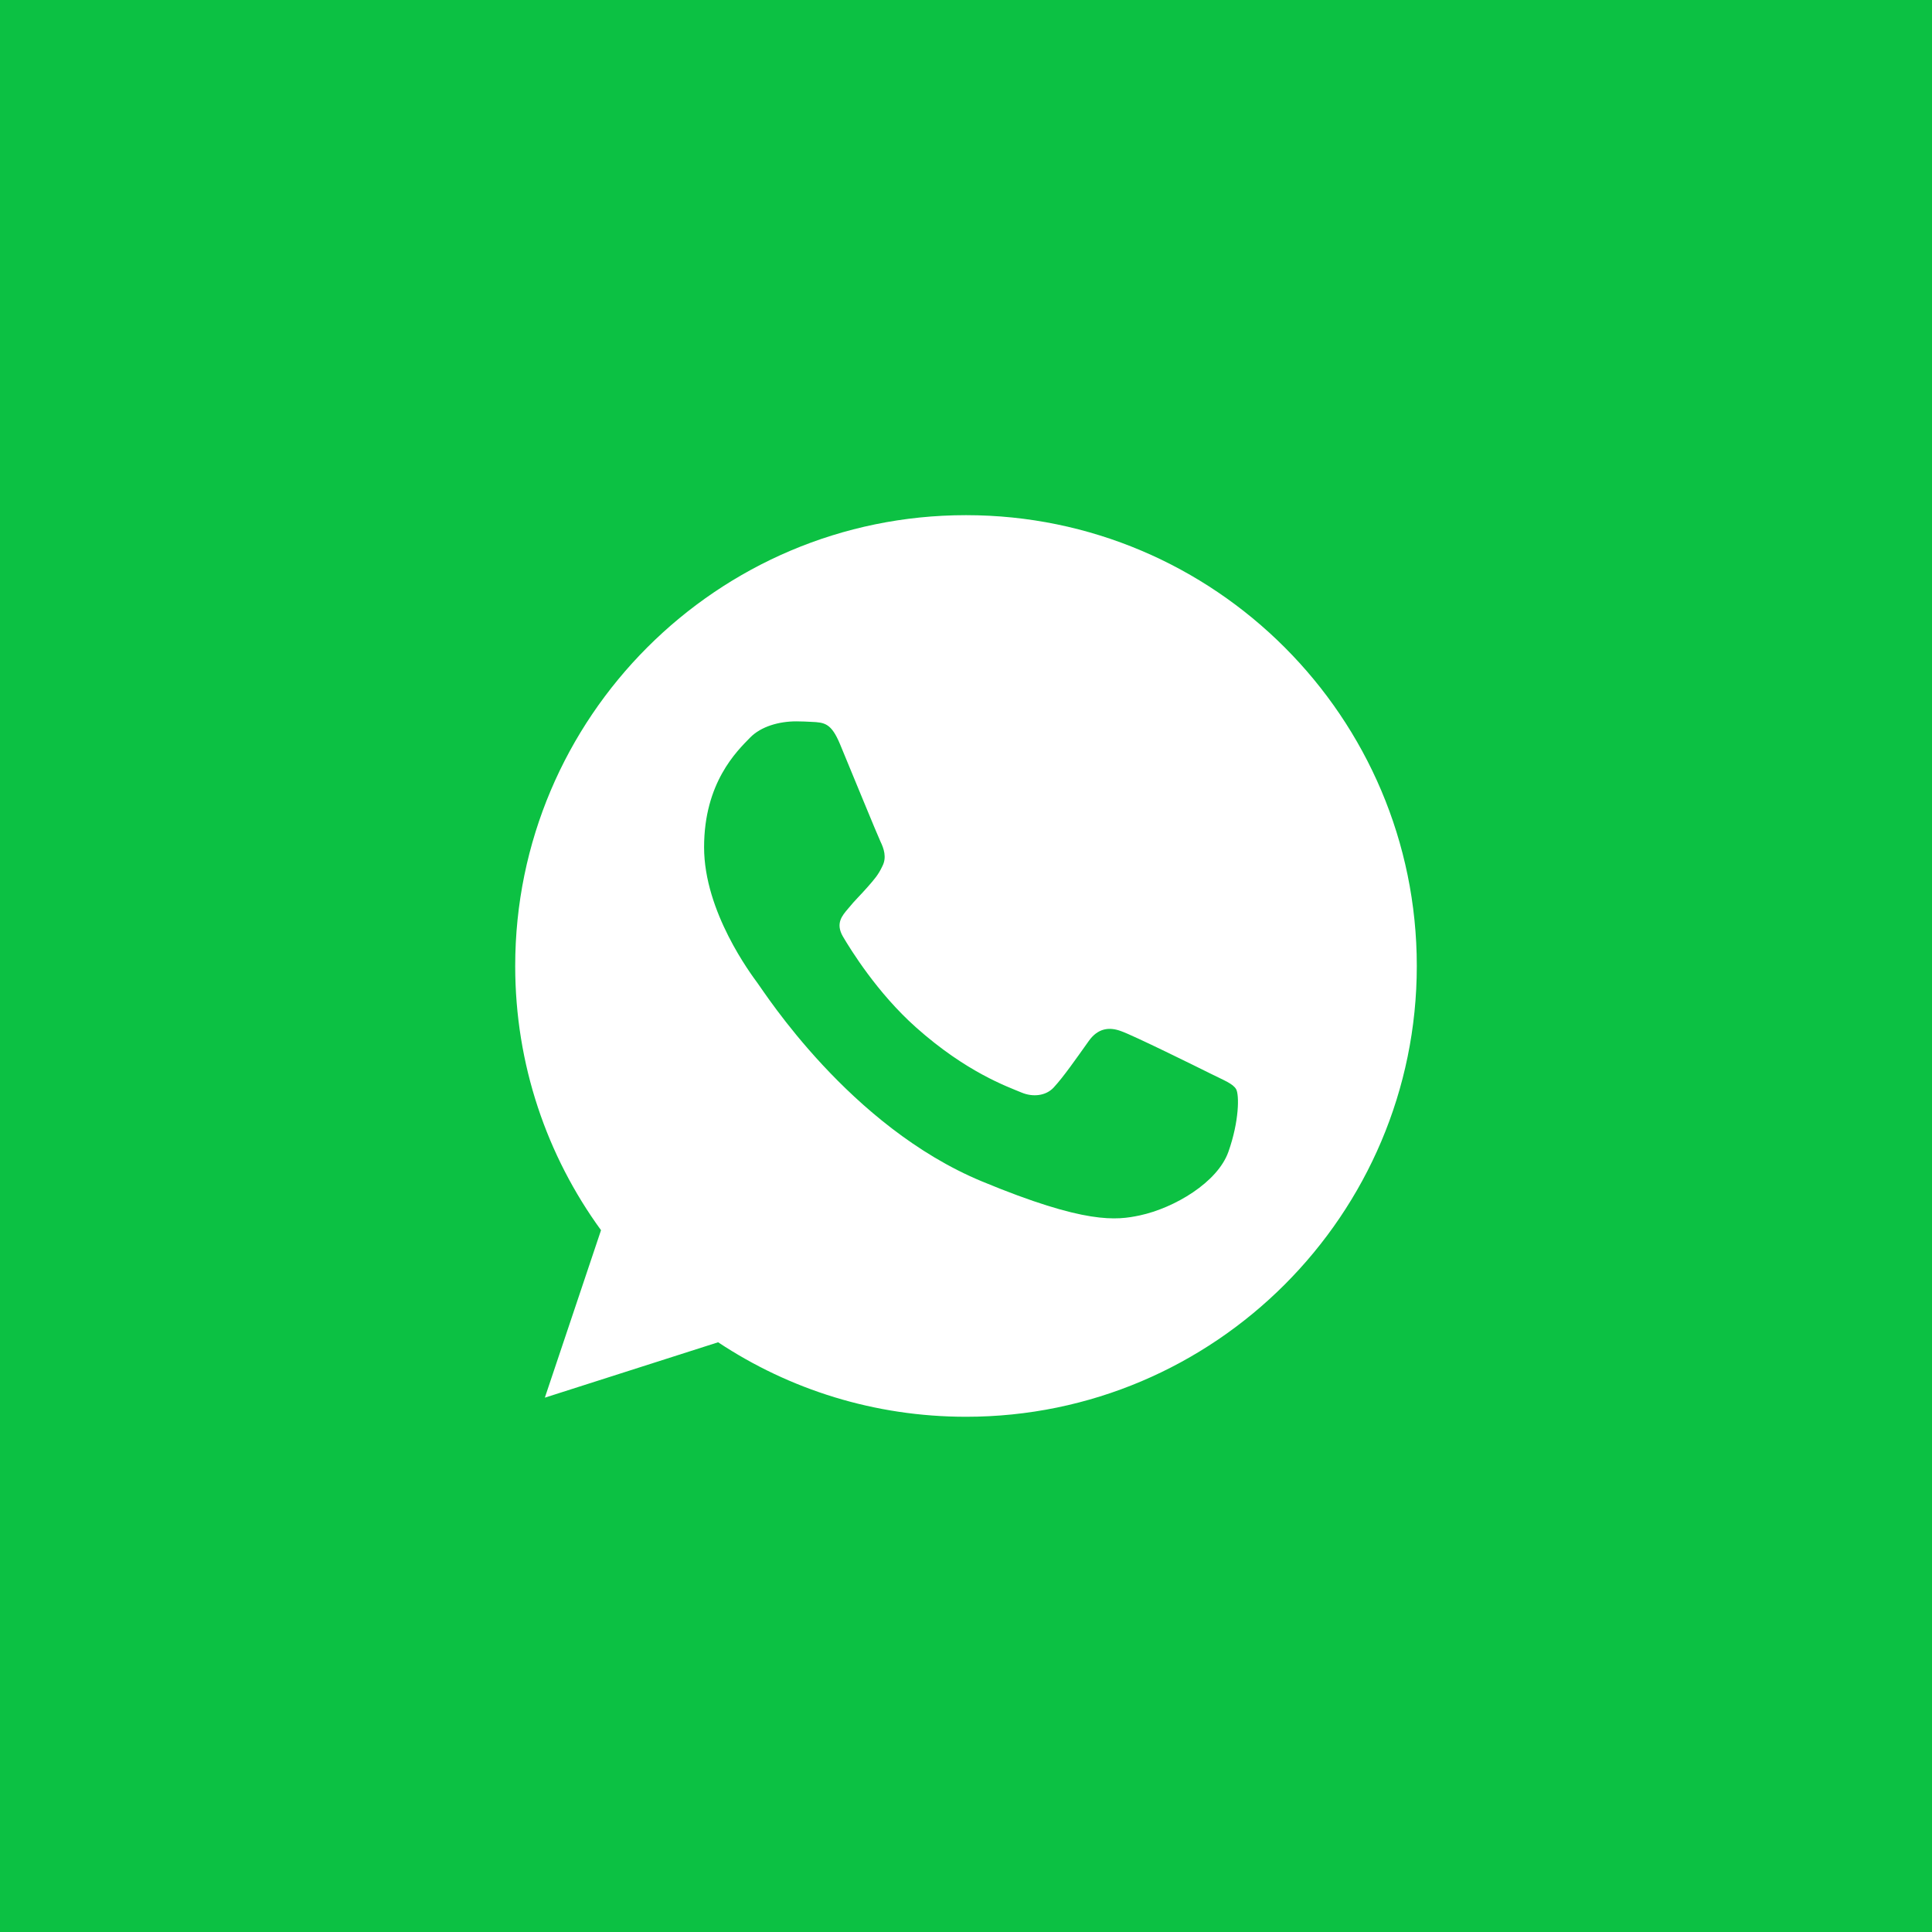 <?xml version="1.0" encoding="UTF-8"?> <svg xmlns="http://www.w3.org/2000/svg" width="654" height="654" viewBox="0 0 654 654" fill="none"><rect width="654" height="654" fill="#0CC143"></rect><path d="M327.038 174.389H326.962C242.822 174.389 174.4 242.831 174.4 326.989C174.4 360.371 185.158 391.31 203.451 416.432L184.433 473.123L243.089 454.372C267.219 470.357 296.003 479.589 327.038 479.589C411.178 479.589 479.6 411.129 479.6 326.989C479.6 242.85 411.178 174.389 327.038 174.389ZM415.832 389.88C412.151 400.276 397.539 408.897 385.884 411.415C377.911 413.113 367.496 414.467 332.436 399.932C287.591 381.353 258.711 335.783 256.461 332.826C254.305 329.87 238.339 308.697 238.339 286.798C238.339 264.9 249.46 254.237 253.943 249.659C257.624 245.902 263.709 244.185 269.546 244.185C271.434 244.185 273.132 244.28 274.658 244.357C279.141 244.547 281.392 244.814 284.348 251.891C288.03 260.761 296.995 282.659 298.063 284.91C299.15 287.161 300.238 290.213 298.712 293.169C297.281 296.221 296.022 297.576 293.771 300.17C291.52 302.764 289.384 304.748 287.133 307.533C285.073 309.955 282.746 312.55 285.34 317.032C287.934 321.42 296.9 336.05 310.099 347.8C327.133 362.965 340.944 367.81 345.884 369.87C349.566 371.396 353.953 371.034 356.642 368.172C360.057 364.491 364.272 358.387 368.564 352.378C371.616 348.067 375.47 347.533 379.513 349.059C383.634 350.49 405.436 361.267 409.919 363.499C414.402 365.75 417.358 366.818 418.445 368.706C419.514 370.595 419.514 379.465 415.832 389.88Z" fill="white"></path></svg> 